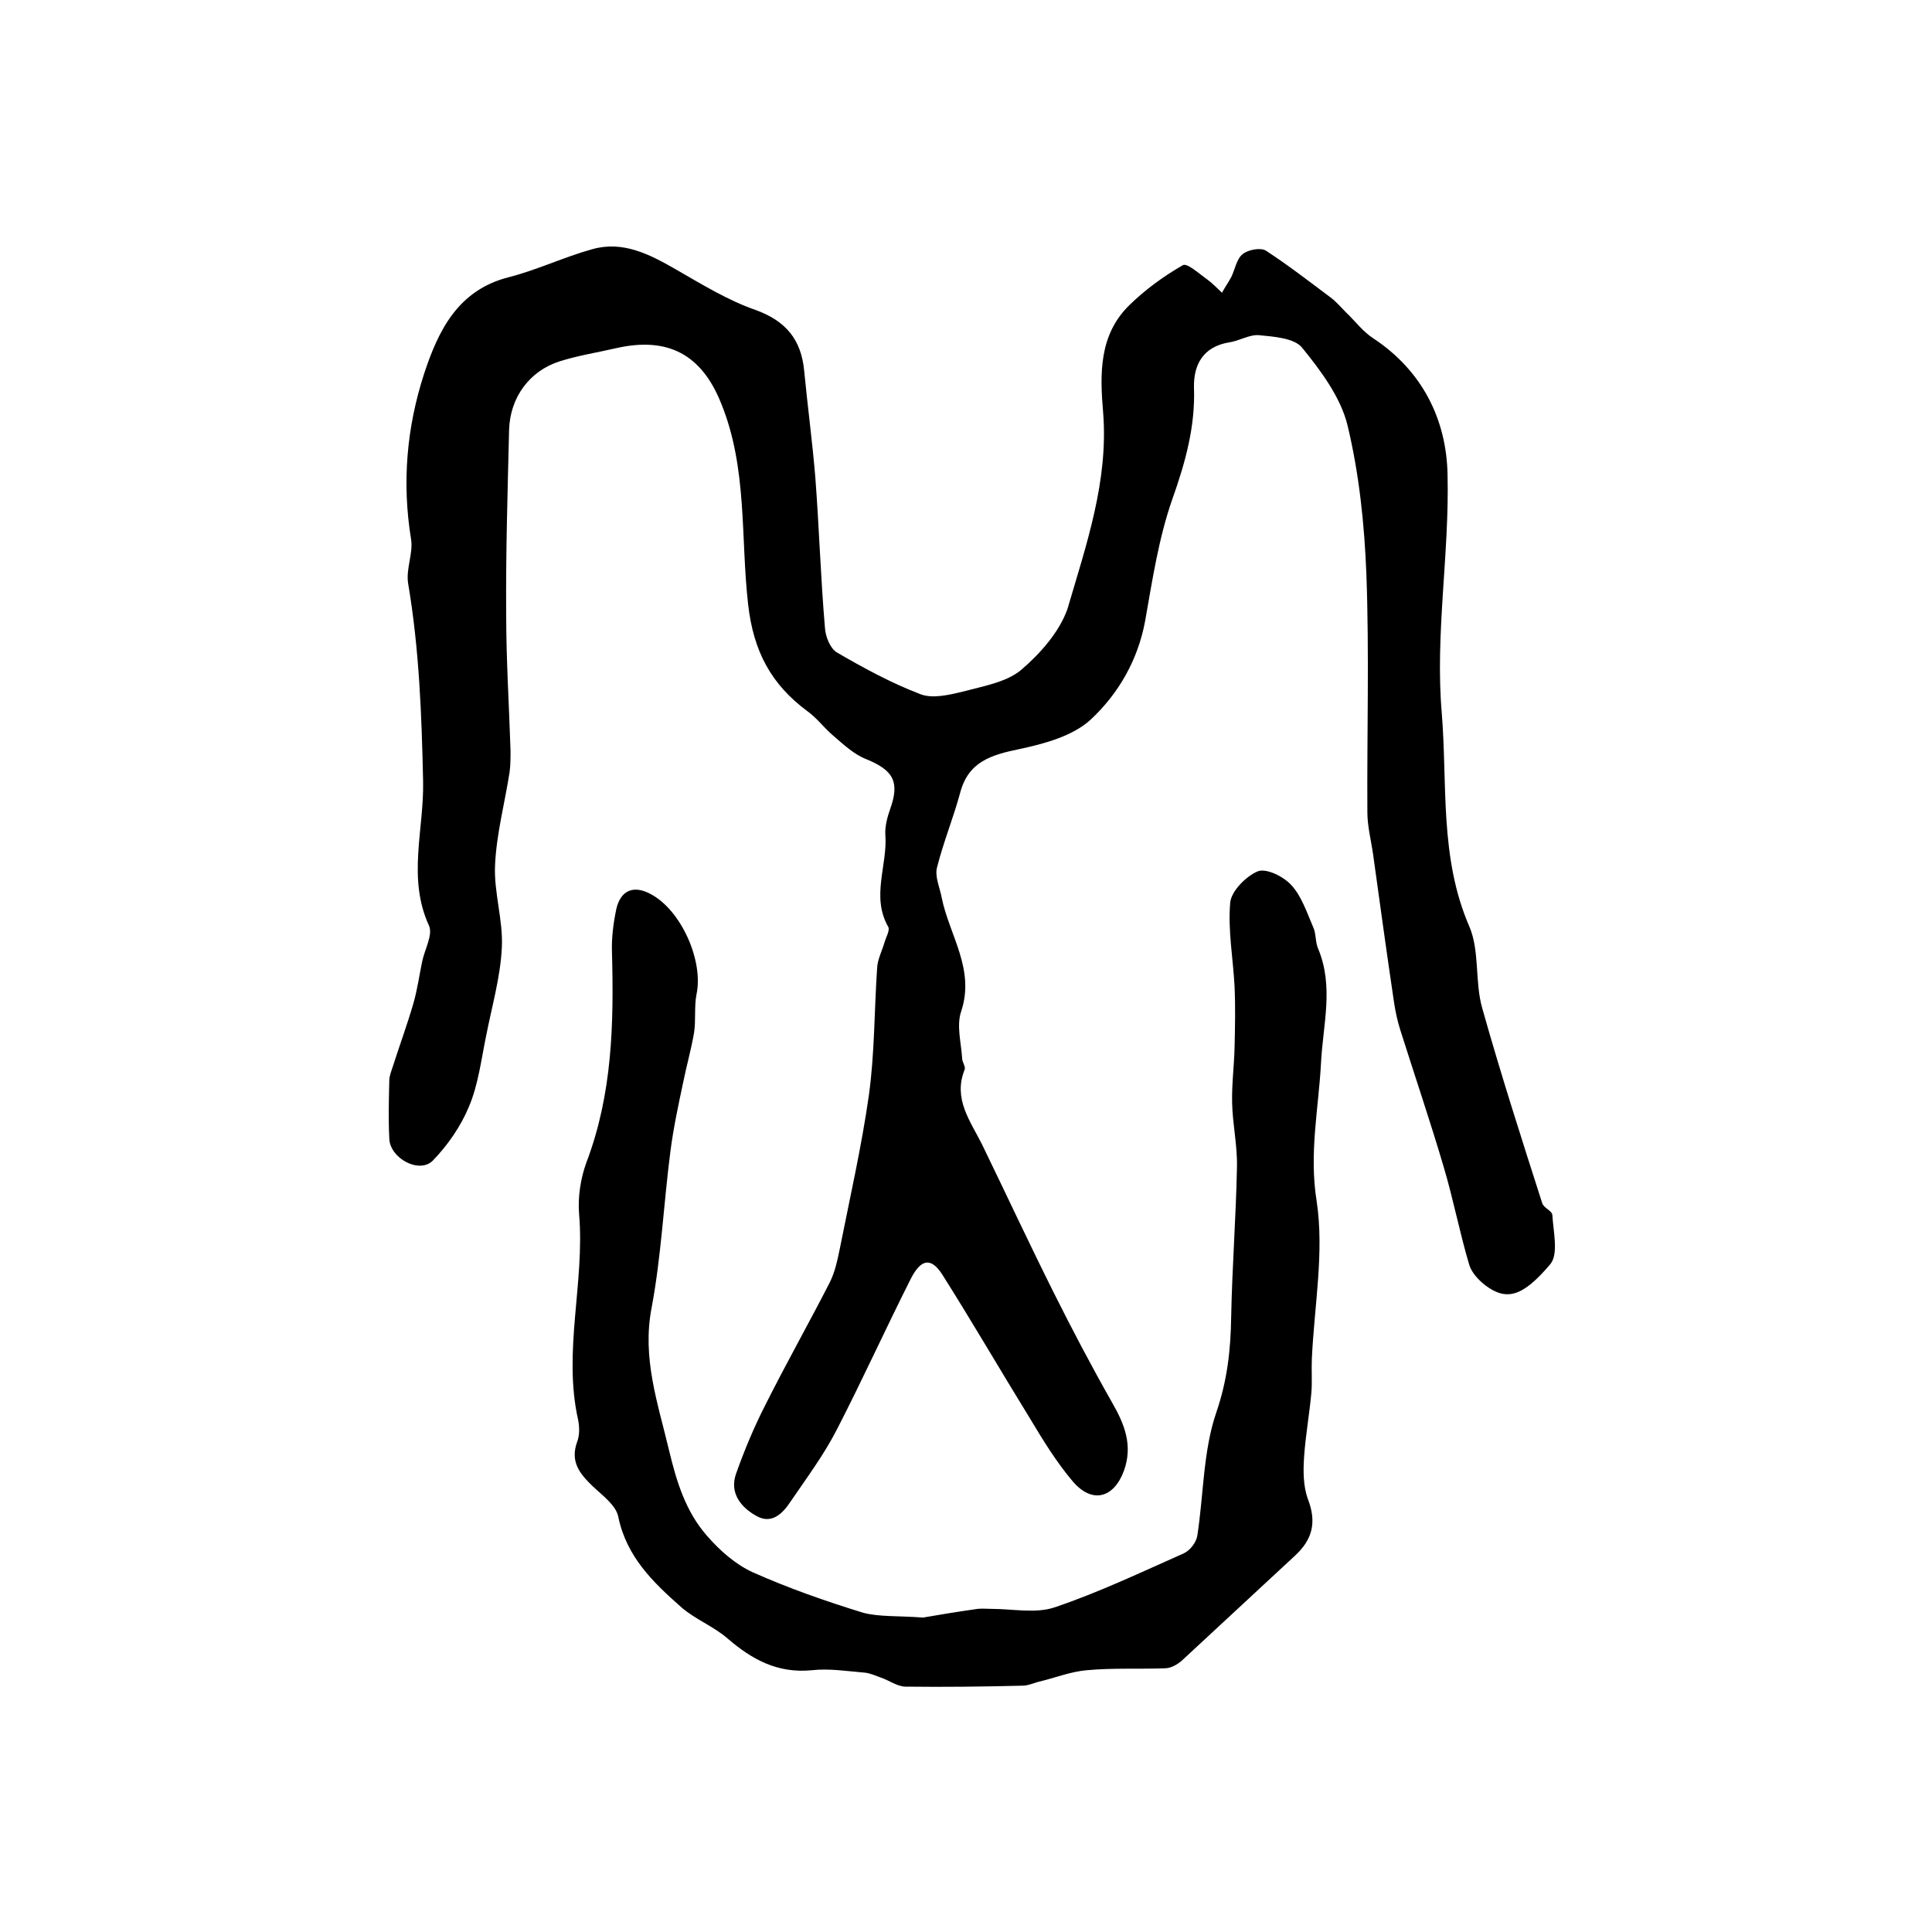 <?xml version="1.0" encoding="utf-8"?>
<!-- Generator: Adobe Illustrator 22.0.0, SVG Export Plug-In . SVG Version: 6.00 Build 0)  -->
<svg version="1.1" id="图层_1" xmlns="http://www.w3.org/2000/svg" xmlns:xlink="http://www.w3.org/1999/xlink" x="0px" y="0px"
	 viewBox="0 0 400 400" style="enable-background:new 0 0 400 400;" xml:space="preserve">
<style type="text/css">
	.st0{fill:#FFFFFF;}
</style>
<g>
	
	<path d="M228.4,85.5c-0.7-8.1-0.9-16.2,5.5-22.4c3.3-3.2,7-5.9,11-8.2c0.9-0.5,3.4,1.8,5.1,3c1.1,0.8,2,1.8,3,2.7
		c0.6-1.1,1.3-2.1,1.9-3.2c0.8-1.6,1.1-3.8,2.4-4.8c1.1-0.9,3.7-1.4,4.8-0.7c4.6,3,9,6.4,13.4,9.7c1.2,0.9,2.1,2,3.2,3.1
		c1.9,1.8,3.5,4,5.7,5.4c10.1,6.7,15.1,16.8,15.3,28.2c0.4,16.4-2.6,33-1.2,49.3c1.2,14.7-0.5,29.9,5.7,44.2
		c2.2,5.1,1.1,11.5,2.7,17c3.8,13.5,8.1,26.9,12.4,40.3c0.3,1,2.1,1.6,2.1,2.5c0.2,3.4,1.3,8-0.4,10.1c-5.9,7-9.2,7.6-13.5,4.4
		c-1.4-1.1-2.8-2.6-3.3-4.2c-2-6.7-3.3-13.6-5.3-20.3c-2.8-9.5-6-18.9-9-28.4c-0.6-1.9-1-3.8-1.3-5.8c-1.5-10.1-2.9-20.3-4.3-30.4
		c-0.4-2.9-1.2-5.9-1.2-8.8c-0.1-16.4,0.4-32.8-0.2-49.2c-0.4-10.4-1.5-20.9-3.9-30.9c-1.4-5.8-5.5-11.3-9.4-16.1
		c-1.6-2-5.8-2.3-8.9-2.6c-2-0.2-4.1,1.2-6.3,1.5c-5.3,0.9-7.3,4.6-7.2,9.3c0.3,8.1-1.8,15.6-4.5,23.2c-2.8,8-4.1,16.6-5.6,25.1
		c-1.5,8.2-5.6,15.2-11.3,20.5c-3.7,3.4-9.6,5-14.8,6.1c-5.8,1.2-10.5,2.6-12.2,9c-1.4,5.2-3.5,10.3-4.8,15.5
		c-0.5,1.9,0.6,4.2,1,6.4c1.6,7.7,6.9,14.7,4,23.4c-1,2.9,0,6.5,0.2,9.7c0,0.8,0.8,1.8,0.5,2.4c-2.4,6,1.2,10.6,3.6,15.4
		c5,10.3,9.8,20.6,14.9,30.8c3.8,7.6,7.8,15.2,12,22.6c2.6,4.5,4.4,8.9,2.5,14.2c-2.1,5.7-6.6,6.9-10.6,2.2c-3.4-4-6.2-8.6-8.9-13.1
		c-6.1-9.9-11.9-19.9-18.1-29.7c-2.3-3.6-4.4-3.3-6.5,0.8c-5.2,10.3-10,20.9-15.3,31.2c-2.7,5.3-6.3,10.1-9.7,15.1
		c-1.6,2.4-3.9,4.7-7.1,2.8c-3.2-1.8-5.5-4.8-4.1-8.7c1.7-4.8,3.7-9.6,6-14.1c4.3-8.6,9-16.9,13.4-25.5c1.1-2.2,1.6-4.7,2.1-7.1
		c2.1-10.6,4.5-21.1,6-31.7c1.2-8.7,1.1-17.5,1.7-26.3c0.1-1.8,1-3.5,1.5-5.2c0.3-1.1,1.2-2.6,0.8-3.3c-3.6-6.3-0.1-12.8-0.6-19.1
		c-0.1-1.7,0.4-3.6,1-5.3c2-5.6,0.7-8-4.9-10.3c-2.6-1-4.8-3.1-6.9-4.9c-1.9-1.6-3.4-3.7-5.4-5.1c-7.4-5.5-11.1-12.3-12.2-22
		c-1.6-13.9-0.1-28.2-5.6-41.7c-4-10-10.9-13.9-21.8-11.4c-3.9,0.9-7.8,1.5-11.6,2.7c-6.3,2-10.3,7.5-10.5,14.2
		c-0.3,12.7-0.7,25.5-0.6,38.2c0,9.4,0.6,18.8,0.9,28.2c0,1.5,0,3-0.2,4.5c-1,6.4-2.7,12.7-3,19.1c-0.3,5.7,1.7,11.5,1.4,17.2
		c-0.3,6.2-2.1,12.3-3.3,18.5c-1,4.9-1.6,9.9-3.5,14.4c-1.7,4.1-4.4,8-7.5,11.2c-2.8,2.8-8.9-0.5-9-4.6c-0.2-4-0.1-8,0-12
		c0-0.9,0.4-1.9,0.7-2.8c1.4-4.4,3-8.7,4.3-13.2c0.8-2.8,1.2-5.7,1.8-8.6c0.5-2.5,2.3-5.6,1.4-7.5c-4.5-9.8-1-19.9-1.2-29.8
		c-0.3-13.8-0.8-27.4-3.1-41c-0.5-3,1.1-6.3,0.6-9.2c-1.9-11.7-0.9-23.1,2.7-34.2c2.9-8.8,6.9-17.3,17.5-20
		c5.9-1.5,11.5-4.2,17.3-5.8c6.3-1.8,11.8,1,17.2,4.1c5.4,3.1,10.9,6.5,16.7,8.5c6.3,2.3,9.4,6.2,10,12.6c0.7,7.3,1.7,14.7,2.3,22
		c0.8,10.4,1.1,20.8,2,31.2c0.1,1.8,1.1,4.3,2.5,5.1c5.5,3.2,11.2,6.3,17.2,8.6c2.5,1,5.9,0.2,8.8-0.5c4.1-1.1,8.9-1.9,12-4.4
		c4-3.4,8-7.9,9.7-12.7C224.9,112.8,229.5,99.6,228.4,85.5z"/>
	<path d="M191.1,334.9c2.8-0.5,7.1-1.2,11.3-1.8c1-0.1,1.9,0,2.9,0c4.3,0,9.1,1,13-0.3c9.2-3.1,18-7.3,26.8-11.2
		c1.3-0.6,2.6-2.3,2.8-3.7c1.3-8.5,1.2-17.5,3.9-25.4c2.3-6.7,3-13,3.1-19.8c0.2-10.4,1-20.7,1.2-31.1c0.1-4.4-0.9-8.8-1-13.2
		c-0.1-3.8,0.4-7.6,0.5-11.4c0.1-4.3,0.2-8.5,0-12.8c-0.3-5.8-1.4-11.6-0.9-17.3c0.2-2.4,3.3-5.5,5.7-6.5c1.8-0.7,5.4,1.1,7,2.9
		c2.1,2.3,3.2,5.7,4.5,8.7c0.6,1.3,0.4,3,1,4.4c3.3,7.9,1,15.7,0.6,23.7c-0.5,9.4-2.5,18.7-0.9,28.6c1.6,10.6-0.5,21.7-1,32.7
		c-0.1,2.3,0.1,4.7-0.1,7c-0.4,4.4-1.2,8.8-1.5,13.2c-0.2,2.9-0.2,6.1,0.8,8.8c1.8,4.7,1,8.3-2.7,11.7c-7.8,7.2-15.6,14.5-23.4,21.7
		c-0.9,0.8-2.3,1.6-3.5,1.6c-5.4,0.2-10.8-0.1-16.2,0.4c-3.4,0.3-6.6,1.6-10,2.4c-1.1,0.3-2.2,0.8-3.3,0.8
		c-8.1,0.2-16.1,0.3-24.2,0.2c-1.7,0-3.4-1.3-5.2-1.9c-1.1-0.4-2.2-0.9-3.3-1c-3.6-0.3-7.3-0.9-10.9-0.5c-7.1,0.7-12.4-2.2-17.5-6.6
		c-2.9-2.5-6.6-3.9-9.5-6.4c-5.9-5.2-11.4-10.5-13.1-18.8c-0.5-2.4-3.3-4.4-5.3-6.3c-2.7-2.6-4.7-5.1-3.2-9.2c0.5-1.3,0.5-3,0.2-4.5
		c-3.2-14.2,1.4-28.4,0.2-42.6c-0.3-3.5,0.3-7.4,1.5-10.7c5.4-14.2,5.7-28.8,5.3-43.6c-0.1-3,0.3-6,0.9-8.9c0.9-3.9,3.6-5,7.1-3.1
		c6.3,3.3,11,13.8,9.5,20.8c-0.5,2.6-0.1,5.3-0.5,7.9c-0.6,3.5-1.6,7-2.3,10.5c-1,4.7-2,9.4-2.6,14.1c-1.4,10.8-1.9,21.8-3.9,32.4
		c-2,10.4,1.3,19.7,3.6,29.4c1.6,6.7,3.5,12.8,7.9,17.8c2.6,3,5.9,5.9,9.4,7.5c7.4,3.3,15.1,6,22.9,8.4
		C182.1,334.8,186,334.5,191.1,334.9z"/>
</g>
</svg>
